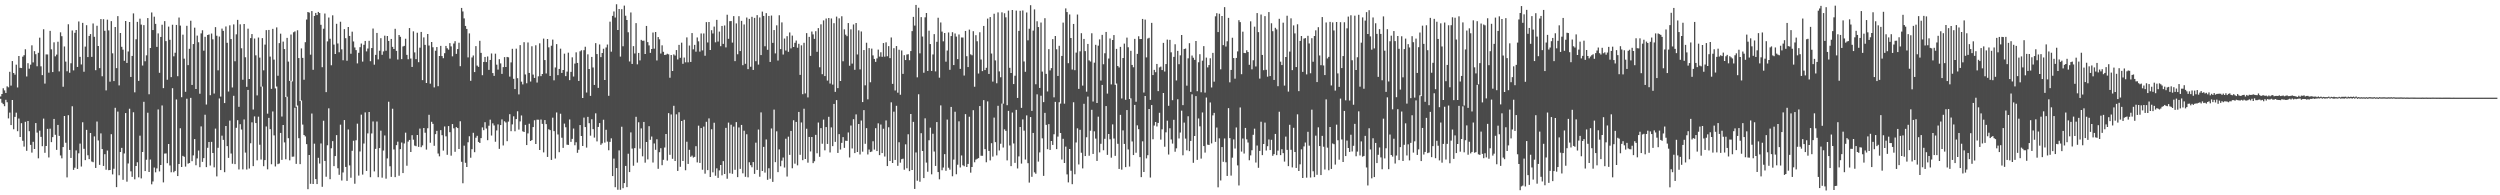 <?xml version="1.0" encoding="UTF-8"?>
<svg xmlns="http://www.w3.org/2000/svg" width="1920" height="150">
  <path d="M0 74.088h1v1.781H0zM1 72.182h1v6.730H1zM2 67.802h1v12.191H2zM3 69.415h1v12.148H3zM4 71.396h1v5.258H4zM5 66.312h1v12.239H5zM6 67.060h1v23.894H6zM7 55.136h1v31.329H7zM8 65.750h1v30.319H8zM9 46.889h1v29.907H9zM10 56.048h1v43.243H10zM11 57.339h1v32.436H11zM12 49.672h1v36.836H12zM13 67.182h1v33.576H13zM14 42.994h1v48.014H14zM15 52.090h1v53.122H15zM16 52.253h1v42.377H16zM17 43.529h1v64.594H17zM18 42.411h1v70.183H18zM19 37.828h1v55.698H19zM20 58.745h1v57.094H20zM21 48.515h1v44.417H21zM22 52.739h1v48.024H22zM23 49.644h1v61.619H23zM24 34.804h1v82.390H24zM25 47.919h1v60.989H25zM26 39.276h1v75.171H26zM27 41.618h1v52.904H27zM28 50.909h1v50.907H28zM29 40.532h1v81.064H29zM30 28.933h1v71.414H30zM31 50.961h1v54.172H31zM32 57.690h1v54.606H32zM33 22.496h1v68.570H33zM34 64.213h1v53.146H34zM35 41.754h1v70.383H35zM36 41.843h1v57.145H36zM37 55.802h1v65.142H37zM38 23.721h1v75.111H38zM39 37.908h1v71.268H39zM40 55.332h1v49.972H40zM41 32.518h1v58.846H41zM42 43.264h1v60.260H42zM43 41.927h1v73.157H43zM44 32.064h1v63.872H44zM45 54.852h1v49.477H45zM46 24.829h1v94.587H46zM47 27.807h1v93.801H47zM48 66.632h1v46.319H48zM49 35.691h1v53.392H49zM50 47.285h1v62.342H50zM51 54.740h1v81.498H51zM52 18.627h1v69.844H52zM53 55.878h1v59.278H53zM54 48.604h1v72.705H54zM55 23.376h1v58.234H55zM56 54.058h1v76.376H56zM57 25.180h1v103.622H57zM58 23.019h1v92.496H58zM59 51.401h1v78.331H59zM60 16.508h1v101.275H60zM61 43.695h1v66.581H61zM62 49.510h1v78.379H62zM63 17.557h1v76.324H63zM64 55.095h1v59.209H64zM65 35.796h1v87.194H65zM66 19.338h1v80.380H66zM67 43.804h1v75.438H67zM68 27.621h1v94.601H68zM69 26.172h1v75.979H69zM70 43.655h1v80.383H70zM71 17.996h1v106.575H71zM72 28.247h1v76.502H72zM73 53.893h1v75.076H73zM74 19.753h1v73.591H74zM75 35.311h1v72.570H75zM76 52.302h1v74.296H76zM77 14.630h1v87.831H77zM78 58.555h1v55.930H78zM79 14.756h1v112.702H79zM80 23.679h1v94.733H80zM81 69.451h1v60.921H81zM82 15.087h1v100.525H82zM83 23.342h1v107.386H83zM84 62.730h1v67.842H84zM85 16.251h1v86.839H85zM86 40.952h1v93.008H86zM87 62.237h1v67.364H87zM88 20.739h1v62.052H88zM89 52.306h1v91.427H89zM90 12.407h1v73.310H90zM91 65.570h1v69.028H91zM92 25.324h1v91.402H92zM93 35.957h1v77.621H93zM94 38.122h1v99.986H94zM95 46.710h1v71.142H95zM96 16.148h1v70.688H96zM97 48.321h1v91.189H97zM98 39.509h1v86.038H98zM99 16.906h1v66.580H99zM100 59.083h1v72.503H100zM101 42.969h1v92.862H101zM102 10.314h1v75.917H102zM103 70.932h1v66.809H103zM104 30.178h1v97.305H104zM105 16.786h1v107.812H105zM106 62.116h1v74.054H106zM107 14.327h1v89.875H107zM108 18.893h1v118.108H108zM109 50.321h1v66.395H109zM110 19.319h1v58.865H110zM111 47.041h1v84.325H111zM112 42.476h1v80.218H112zM113 13.875h1v72.688H113zM114 72.406h1v59.674H114zM115 36.848h1v85.687H115zM116 9.566h1v131.990H116zM117 23.078h1v116.296H117zM118 12.789h1v115.885H118zM119 18.325h1v114.010H119zM120 36.009h1v93.336H120zM121 25.671h1v58.412H121zM122 55.918h1v75.718H122zM123 28.353h1v98.371H123zM124 18.989h1v62.031H124zM125 67.671h1v72.428H125zM126 16.242h1v101.723H126zM127 31.580h1v86.206H127zM128 61.222h1v64.123H128zM129 20.431h1v90.175H129zM130 30.555h1v96.516H130zM131 59.235h1v73.061H131zM132 18.993h1v48.768H132zM133 43.281h1v89.024H133zM134 40.486h1v90.794H134zM135 19.160h1v57.218H135zM136 58.506h1v76.725H136zM137 13.454h1v112.474H137zM138 19.666h1v78.857H138zM139 74.630h1v53.641H139zM140 26.642h1v93.061H140zM141 45.042h1v75.395H141zM142 70.479h1v57.487H142zM143 19.792h1v56.022H143zM144 50.011h1v75.709H144zM145 37.464h1v87.697H145zM146 15.911h1v59.242H146zM147 65.251h1v58.550H147zM148 33.830h1v85.494H148zM149 21.243h1v85.549H149zM150 68.369h1v58.540H150zM151 27.327h1v94.324H151zM152 32.480h1v83.131H152zM153 71.994h1v56.398H153zM154 25.649h1v71.450H154zM155 23.236h1v101.070H155zM156 38.936h1v82.520H156zM157 28.277h1v59.837H157zM158 80.277h1v48.096H158zM159 26.894h1v86.639H159zM160 26.480h1v82.561H160zM161 73.104h1v54.030H161zM162 25.774h1v83.157H162zM163 30.195h1v87.284H163zM164 71.855h1v56.674H164zM165 20.824h1v77.941H165zM166 27.454h1v108.043H166zM167 54.029h1v59.495H167zM168 28.040h1v47.580H168zM169 74.171h1v56.428H169zM170 21.958h1v82.226H170zM171 23.705h1v83.704H171zM172 79.176h1v53.092H172zM173 20.316h1v76.428H173zM174 32.873h1v79.341H174zM175 70.324h1v50.943H175zM176 19.450h1v73.147H176zM177 29.989h1v87.919H177zM178 67.194h1v58.562H178zM179 18.723h1v54.848H179zM180 47.047h1v79.017H180zM181 26.382h1v71.794H181zM182 15.259h1v77.052H182zM183 82.007h1v48.120H183zM184 18.694h1v76.704H184zM185 37.051h1v62.423H185zM186 61.243h1v68.861H186zM187 18.422h1v73.348H187zM188 43.966h1v73.222H188zM189 66.647h1v63.552H189zM190 22.005h1v47.069H190zM191 60.675h1v68.758H191zM192 29.277h1v80.738H192zM193 26.183h1v67.760H193zM194 84.143h1v43.448H194zM195 29.567h1v59.802H195zM196 42.510h1v52.002H196zM197 73.241h1v49.892H197zM198 28.849h1v60.741H198zM199 44.236h1v66.929H199zM200 66.576h1v55.970H200zM201 29.295h1v37.167H201zM202 54.038h1v73.596H202zM203 34.270h1v88.687H203zM204 23.130h1v74.011H204zM205 87.310h1v42.741H205zM206 23.007h1v67.508H206zM207 43.466h1v55.727H207zM208 68.267h1v57.879H208zM209 22.182h1v63.404H209zM210 45.783h1v58.203H210zM211 67.867h1v59.984H211zM212 21.034h1v45.405H212zM213 58.189h1v67.870H213zM214 33.129h1v92.394H214zM215 25.833h1v76.282H215zM216 89.490h1v33.290H216zM217 31.949h1v64.036H217zM218 37.705h1v71.656H218zM219 74.552h1v47.766H219zM220 29.094h1v45.210H220zM221 47.316h1v58.818H221zM222 62.138h1v60.980H222zM223 26.522h1v35.570H223zM224 62.507h1v57.873H224zM225 24.774h1v95.488H225zM226 24.105h1v58.622H226zM227 81.953h1v43.909H227zM228 23.249h1v57.820H228zM229 44.612h1v61.520H229zM230 77.621h1v48.448H230zM231 37.145h1v40.042H231zM232 44.436h1v51.267H232zM233 61.245h1v42.411H233zM234 32.392h1v72.378H234zM235 15.003h1v95.689H235zM236 9.226h1v136.059H236zM237 9.653h1v109.396H237zM238 41.979h1v99.194H238zM239 8.502h1v78.697H239zM240 53.617h1v87.717H240zM241 12.249h1v98.107H241zM242 9.939h1v127.598H242zM243 11.550h1v129.836H243zM244 9.167h1v112.034H244zM245 10.056h1v115.552H245zM246 19.050h1v91.108H246zM247 51.611h1v91.853H247zM248 22.072h1v70.645H248zM249 10.393h1v113.228H249zM250 70.769h1v64.955H250zM251 31.786h1v79.797H251zM252 13.439h1v69.781H252zM253 29.750h1v107.885H253zM254 50.113h1v63.758H254zM255 11.791h1v96.581H255zM256 34.241h1v93.351H256zM257 41.448h1v78.419H257zM258 18.303h1v85.495H258zM259 33.401h1v95.817H259zM260 40.164h1v94.075H260zM261 16.674h1v79.061H261zM262 37.909h1v100.752H262zM263 46.300h1v86.142H263zM264 22.379h1v69.836H264zM265 29.352h1v98.869H265zM266 46.622h1v92.281H266zM267 20.718h1v78.701H267zM268 27.582h1v99.459H268zM269 41.279h1v95.202H269zM270 24.325h1v91.486H270zM271 31.841h1v76.243H271zM272 36.435h1v104.686H272zM273 38.484h1v69.262H273zM274 48.685h1v46.272H274zM275 40.543h1v94.321H275zM276 36.263h1v80.053H276zM277 33.435h1v54.644H277zM278 47.317h1v86.775H278zM279 34.399h1v75.855H279zM280 31.437h1v54.880H280zM281 39.480h1v91.794H281zM282 37.286h1v65.158H282zM283 31.314h1v54.684H283zM284 47.004h1v89.065H284zM285 36.905h1v65.581H285zM286 21.922h1v71.361H286zM287 49.668h1v81.963H287zM288 42.116h1v72.191H288zM289 25.315h1v68.049H289zM290 45.599h1v90.479H290zM291 38.974h1v74.730H291zM292 29.324h1v71.003H292zM293 42.103h1v94.357H293zM294 39.489h1v76.142H294zM295 27.374h1v76.657H295zM296 38.949h1v98.259H296zM297 27.643h1v94.029H297zM298 31.416h1v46.696H298zM299 45.004h1v82.684H299zM300 29.880h1v105.959H300zM301 36.014h1v47.470H301zM302 37.609h1v77.163H302zM303 22.129h1v113.898H303zM304 39.061h1v72.412H304zM305 45.703h1v63.092H305zM306 26.858h1v108.081H306zM307 28.266h1v86.257H307zM308 45.427h1v64.016H308zM309 35.694h1v97.232H309zM310 35.251h1v74.923H310zM311 29.761h1v72.134H311zM312 42.143h1v85.143H312zM313 45.507h1v63.221H313zM314 21.563h1v85.921H314zM315 44.975h1v71.747H315zM316 51.422h1v52.410H316zM317 24.061h1v83.227H317zM318 40.246h1v71.559H318zM319 45.414h1v66.874H319zM320 25.150h1v78.534H320zM321 47.768h1v65.041H321zM322 36.587h1v62.170H322zM323 24.534h1v88.502H323zM324 61.517h1v50.134H324zM325 28.742h1v69.572H325zM326 34.447h1v67.501H326zM327 63.747h1v51.137H327zM328 26.119h1v72.379H328zM329 34.992h1v53.175H329zM330 64.257h1v45.385H330zM331 32.250h1v61.314H331zM332 36.284h1v58.842H332zM333 67.130h1v44.852H333zM334 38.940h1v64.053H334zM335 36.157h1v64.359H335zM336 66.219h1v51.691H336zM337 42.994h1v77.058H337zM338 35.203h1v64.762H338zM339 43.048h1v60.795H339zM340 44.690h1v70.949H340zM341 40.874h1v56.266H341zM342 35.258h1v69.448H342zM343 37.087h1v81.814H343zM344 38.131h1v58.675H344zM345 33.105h1v68.449H345zM346 35.620h1v83.908H346zM347 43.256h1v52.003H347zM348 33.455h1v65.102H348zM349 31.650h1v84.928H349zM350 41.383h1v56.252H350zM351 37.677h1v60.701H351zM352 32.827h1v81.595H352zM353 50.860h1v42.254H353zM354 6.088h1v118.154H354zM355 8.786h1v131.948H355zM356 14.117h1v97.730H356zM357 19.902h1v105.118H357zM358 22.227h1v106.054H358zM359 44.064h1v65.220H359zM360 25.645h1v79.001H360zM361 62.072h1v59.087H361zM362 44.150h1v70.429H362zM363 42.621h1v59.352H363zM364 55.327h1v61.543H364zM365 35.448h1v70.321H365zM366 50.370h1v53.932H366zM367 51.352h1v57.637H367zM368 31.324h1v78.522H368zM369 40.594h1v65.496H369zM370 57.758h1v40.064H370zM371 47.572h1v52.422H371zM372 43.709h1v50.135H372zM373 47.656h1v51.044H373zM374 43.390h1v64.293H374zM375 53.680h1v42.861H375zM376 46.043h1v45.852H376zM377 41.083h1v62.988H377zM378 56.124h1v38.584H378zM379 58.283h1v38.080H379zM380 41.200h1v67.634H380zM381 49.666h1v50.523H381zM382 53.441h1v42.080H382zM383 45.480h1v68.834H383zM384 48.708h1v47.319H384zM385 56.728h1v34.951H385zM386 51.535h1v60.166H386zM387 43.880h1v49.277H387zM388 51.472h1v42.559H388zM389 43.728h1v64.697H389zM390 44.028h1v49.339H390zM391 58.853h1v28.872H391zM392 47.919h1v52.831H392zM393 37.502h1v58.026H393zM394 60.494h1v28.827H394zM395 68.395h1v32.394H395zM396 37.377h1v54.089H396zM397 60.032h1v25.402H397zM398 72.478h1v27.031H398zM399 34.687h1v58.566H399zM400 62.712h1v25.949H400zM401 64.831h1v36.052H401zM402 32.421h1v68.946H402zM403 57.209h1v38.671H403zM404 63.941h1v47.457H404zM405 32.615h1v69.835H405zM406 55.988h1v39.023H406zM407 62.614h1v45.680H407zM408 35.541h1v72.053H408zM409 57.275h1v40.296H409zM410 59.850h1v32.521H410zM411 34.768h1v75.801H411zM412 63.410h1v28.505H412zM413 58.646h1v33.285H413zM414 33.299h1v81.892H414zM415 58.454h1v33.330H415zM416 56.821h1v38.307H416zM417 29.654h1v87.380H417zM418 46.147h1v46.061H418zM419 56.432h1v38.900H419zM420 29.950h1v90.551H420zM421 36.354h1v62.923H421zM422 58.337h1v41.581H422zM423 35.133h1v87.681H423zM424 30.389h1v59.985H424zM425 61.714h1v38.986H425zM426 51.791h1v69.982H426zM427 33.892h1v52.491H427zM428 57.699h1v45.573H428zM429 52.927h1v63.953H429zM430 37.394h1v49.956H430zM431 56.020h1v49.767H431zM432 53.767h1v59.780H432zM433 41.205h1v53.711H433zM434 58.472h1v39.252H434zM435 54.984h1v56.109H435zM436 40.431h1v70.902H436zM437 61.525h1v30.237H437zM438 55.190h1v53.767H438zM439 44.024h1v62.610H439zM440 58.759h1v39.979H440zM441 48.870h1v62.706H441zM442 40.173h1v69.065H442zM443 48.328h1v69.041H443zM444 62.151h1v52.855H444zM445 39.435h1v56.606H445zM446 38.608h1v65.858H446zM447 75.242h1v36.881H447zM448 38.577h1v51.735H448zM449 35.911h1v61.681H449zM450 71.043h1v42.304H450zM451 41.741h1v48.010H451zM452 52.995h1v41.636H452zM453 73.606h1v30.593H453zM454 43.724h1v47.891H454zM455 51.793h1v47.374H455zM456 65.205h1v40.462H456zM457 33.118h1v53.910H457zM458 41.527h1v67.080H458zM459 67.489h1v29.973H459zM460 34.131h1v60.380H460zM461 43.866h1v67.365H461zM462 40.701h1v69.353H462zM463 37.435h1v54.500H463zM464 61.427h1v48.079H464zM465 36.478h1v63.184H465zM466 34.195h1v74.558H466zM467 73.583h1v41.816H467zM468 16.661h1v92.310H468zM469 39.667h1v66.569H469zM470 12.174h1v123.020H470zM471 8.804h1v112.989H471zM472 13.459h1v130.332H472zM473 3.299h1v125.771H473zM474 23.027h1v122.671H474zM475 6.908h1v108.605H475zM476 43.468h1v102.299H476zM477 7.063h1v90.294H477zM478 35.553h1v108.973H478zM479 4.304h1v136.279H479zM480 12.086h1v115.374H480zM481 15.379h1v128.357H481zM482 24.787h1v93.288H482zM483 47.185h1v84.950H483zM484 9.583h1v92.115H484zM485 49.093h1v65.014H485zM486 35.444h1v91.858H486zM487 41.039h1v72.721H487zM488 17.751h1v71.938H488zM489 49.392h1v75.477H489zM490 40.636h1v53.250H490zM491 46.374h1v67.733H491zM492 30.612h1v67.991H492zM493 31.321h1v88.735H493zM494 31.222h1v62.421H494zM495 41.458h1v83.460H495zM496 19.902h1v89.171H496zM497 32.364h1v90.053H497zM498 34.854h1v62.044H498zM499 40.595h1v66.757H499zM500 37.635h1v67.202H500zM501 24.992h1v99.857H501zM502 37.401h1v72.793H502zM503 24.585h1v90.485H503zM504 46.454h1v60.488H504zM505 28.462h1v101.197H505zM506 30.221h1v86.657H506zM507 41.138h1v72.698H507zM508 34.822h1v92.044H508zM509 39.776h1v82.942H509zM510 42.224h1v71.084H510zM511 42.000h1v60.901H511zM512 41.260h1v82.084H512zM513 41.706h1v45.200H513zM514 59.714h1v59.175H514zM515 42.226h1v45.660H515zM516 54.546h1v67.389H516zM517 41.786h1v39.469H517zM518 42.637h1v80.992H518zM519 38.451h1v49.362H519zM520 45.669h1v85.601H520zM521 34.473h1v51.750H521zM522 44.396h1v83.707H522zM523 32.789h1v60.119H523zM524 49.011h1v74.628H524zM525 44.210h1v47.801H525zM526 47.871h1v82.901H526zM527 28.731h1v80.122H527zM528 47.847h1v78.054H528zM529 34.955h1v80.111H529zM530 47.584h1v72.816H530zM531 25.394h1v94.126H531zM532 37.878h1v83.116H532zM533 34.451h1v86.036H533zM534 39.704h1v72.591H534zM535 28.790h1v95.924H535zM536 31.747h1v64.761H536zM537 39.620h1v85.535H537zM538 25.685h1v72.681H538zM539 38.684h1v91.649H539zM540 25.719h1v71.504H540zM541 42.815h1v90.560H541zM542 16.981h1v76.574H542zM543 32.615h1v98.031H543zM544 16.899h1v74.029H544zM545 38.409h1v97.529H545zM546 23.200h1v76.070H546zM547 25.725h1v106.622H547zM548 20.445h1v73.796H548zM549 32.506h1v102.463H549zM550 15.275h1v114.022H550zM551 31.874h1v104.732H551zM552 24.275h1v106.575H552zM553 35.491h1v91.242H553zM554 19.894h1v114.746H554zM555 33.703h1v90.048H555zM556 19.576h1v114.067H556zM557 36.381h1v61.809H557zM558 11.322h1v125.922H558zM559 29.790h1v64.376H559zM560 16.290h1v116.791H560zM561 16.182h1v79.597H561zM562 32.716h1v100.761H562zM563 12.408h1v84.826H563zM564 46.961h1v83.433H564zM565 17.956h1v75.824H565zM566 41.682h1v94.363H566zM567 12.456h1v85.415H567zM568 39.227h1v90.440H568zM569 16.050h1v79.903H569zM570 50.064h1v83.036H570zM571 18.771h1v81.634H571zM572 48.981h1v86.785H572zM573 13.449h1v89.689H573zM574 53.087h1v83.099H574zM575 14.481h1v110.160H575zM576 51.237h1v75.618H576zM577 12.915h1v115.570H577zM578 53.688h1v70.786H578zM579 13.701h1v119.854H579zM580 47.016h1v62.551H580zM581 11.627h1v118.901H581zM582 49.609h1v49.853H582zM583 13.427h1v122.280H583zM584 42.280h1v44.041H584zM585 8.929h1v122.425H585zM586 12.249h1v100.520H586zM587 35.547h1v97.027H587zM588 10.087h1v96.998H588zM589 38.261h1v99.835H589zM590 12.222h1v117.027H590zM591 47.569h1v89.710H591zM592 11.940h1v86.728H592zM593 32.940h1v106.740H593zM594 23.115h1v61.076H594zM595 41.000h1v83.543H595zM596 19.447h1v81.398H596zM597 46.492h1v85.713H597zM598 11.709h1v103.018H598zM599 37.722h1v89.954H599zM600 17.221h1v106.183H600zM601 41.898h1v79.077H601zM602 29.587h1v99.072H602zM603 38.804h1v67.740H603zM604 27.794h1v107.808H604zM605 39.808h1v65.140H605zM606 24.948h1v93.965H606zM607 37.147h1v63.409H607zM608 27.347h1v101.893H608zM609 36.091h1v56.268H609zM610 32.869h1v92.818H610zM611 31.150h1v62.494H611zM612 36.640h1v90.318H612zM613 33.629h1v52.349H613zM614 57.513h1v61.353H614zM615 34.811h1v59.229H615zM616 72.370h1v50.678H616zM617 32.857h1v50.643H617zM618 71.705h1v50.429H618zM619 25.421h1v73.433H619zM620 74.816h1v50.118H620zM621 28.290h1v76.853H621zM622 42.892h1v73.431H622zM623 24.237h1v80.965H623zM624 26.433h1v98.852H624zM625 29.842h1v94.023H625zM626 23.960h1v79.595H626zM627 39.807h1v77.906H627zM628 21.602h1v72.521H628zM629 51.676h1v68.734H629zM630 18.691h1v79.713H630zM631 56.999h1v53.403H631zM632 15.660h1v76.179H632zM633 58.421h1v57.038H633zM634 14.248h1v83.352H634zM635 61.914h1v48.623H635zM636 13.817h1v75.875H636zM637 64.136h1v52.973H637zM638 14.197h1v83.653H638zM639 64.953h1v47.289H639zM640 17.823h1v61.979H640zM641 70.562h1v38.392H641zM642 12.746h1v64.176H642zM643 67.708h1v49.758H643zM644 14.066h1v88.959H644zM645 62.220h1v52.612H645zM646 12.486h1v97.219H646zM647 47.072h1v58.258H647zM648 22.530h1v91.024H648zM649 26.633h1v81.456H649zM650 27.803h1v80.446H650zM651 17.730h1v84.016H651zM652 50.499h1v70.451H652zM653 22.529h1v73.855H653zM654 48.840h1v65.160H654zM655 18.800h1v72.743H655zM656 53.587h1v63.994H656zM657 17.673h1v70.168H657zM658 41.837h1v74.913H658zM659 23.316h1v71.933H659zM660 53.274h1v65.336H660zM661 24.148h1v68.434H661zM662 78.387h1v38.118H662zM663 38.469h1v46.115H663zM664 65.532h1v44.893H664zM665 32.797h1v65.632H665zM666 76.281h1v42.339H666zM667 36.944h1v77.906H667zM668 63.182h1v53.604H668zM669 37.307h1v79.091H669zM670 42.525h1v65.958H670zM671 45.273h1v69.598H671zM672 47.505h1v50.977H672zM673 44.850h1v71.190H673zM674 38.086h1v56.614H674zM675 43.471h1v75.657H675zM676 40.126h1v55.534H676zM677 43.618h1v73.936H677zM678 33.095h1v65.772H678zM679 43.529h1v76.705H679zM680 32.528h1v59.988H680zM681 43.204h1v84.317H681zM682 35.446h1v62.278H682zM683 44.628h1v79.024H683zM684 28.778h1v49.790H684zM685 64.432h1v60.764H685zM686 37.017h1v48.739H686zM687 69.465h1v53.372H687zM688 35.387h1v45.886H688zM689 71.177h1v56.145H689zM690 38.195h1v71.044H690zM691 72.778h1v52.167H691zM692 38.763h1v83.490H692zM693 56.747h1v65.095H693zM694 42.403h1v87.952H694zM695 46.118h1v64.726H695zM696 41.889h1v87.340H696zM697 41.642h1v61.455H697zM698 46.257h1v85.188H698zM699 39.243h1v48.328H699zM700 23.887h1v106.666H700zM701 12.944h1v80.628H701zM702 19.669h1v125.441H702zM703 3.803h1v113.279H703zM704 59.377h1v79.432H704zM705 5.947h1v66.472H705zM706 40.960h1v98.610H706zM707 13.171h1v89.110H707zM708 28.070h1v87.887H708zM709 55.841h1v80.939H709zM710 13.295h1v77.578H710zM711 10.009h1v114.873H711zM712 54.492h1v77.375H712zM713 23.542h1v84.166H713zM714 33.863h1v64.175H714zM715 54.462h1v79.425H715zM716 41.846h1v60.878H716zM717 26.219h1v90.157H717zM718 54.826h1v72.588H718zM719 32.105h1v61.664H719zM720 13.599h1v118.557H720zM721 59.674h1v78.062H721zM722 17.244h1v63.679H722zM723 24.273h1v106.508H723zM724 31.732h1v96.960H724zM725 25.339h1v93.014H725zM726 47.347h1v83.827H726zM727 38.804h1v53.068H727zM728 24.945h1v103.877H728zM729 53.628h1v76.694H729zM730 27.720h1v54.415H730zM731 24.747h1v110.607H731zM732 49.971h1v72.586H732zM733 25.685h1v60.116H733zM734 28.101h1v105.728H734zM735 45.425h1v81.087H735zM736 26.469h1v66.722H736zM737 52.910h1v75.706H737zM738 28.793h1v90.595H738zM739 28.835h1v98.083H739zM740 58.011h1v69.695H740zM741 23.761h1v63.869H741zM742 43.138h1v85.104H742zM743 51.507h1v74.392H743zM744 22.717h1v66.959H744zM745 41.748h1v90.872H745zM746 42.420h1v85.855H746zM747 23.972h1v60.640H747zM748 66.632h1v57.966H748zM749 27.028h1v95.539H749zM750 31.714h1v90.253H750zM751 56.469h1v64.966H751zM752 24.777h1v56.685H752zM753 45.722h1v73.901H753zM754 54.639h1v65.023H754zM755 19.936h1v56.982H755zM756 53.817h1v60.722H756zM757 52.050h1v72.573H757zM758 14.267h1v63.606H758zM759 56.759h1v59.180H759zM760 13.094h1v110.097H760zM761 41.117h1v68.837H761zM762 62.693h1v57.556H762zM763 10.554h1v79.749H763zM764 46.385h1v62.761H764zM765 63.932h1v55.401H765zM766 9.513h1v71.755H766zM767 54.850h1v60.683H767zM768 59.329h1v51.059H768zM769 9.455h1v70.135H769zM770 79.607h1v33.672H770zM771 10.209h1v89.123H771zM772 13.287h1v87.244H772zM773 80.810h1v42.372H773zM774 8.125h1v77.012H774zM775 52.047h1v59.654H775zM776 56.082h1v71.523H776zM777 7.666h1v78.746H777zM778 64.582h1v45.617H778zM779 58.160h1v66.899H779zM780 8.151h1v76.242H780zM781 75.226h1v54.158H781zM782 23.727h1v96.371H782zM783 8.288h1v89.260H783zM784 82.854h1v42.816H784zM785 8.048h1v83.642H785zM786 47.204h1v53.161H786zM787 55.156h1v67.385H787zM788 9.590h1v79.050H788zM789 30.967h1v94.385H789zM790 22.086h1v118.173H790zM791 4.014h1v85.871H791zM792 85.169h1v50.611H792zM793 23.494h1v78.595H793zM794 7.219h1v125.148H794zM795 64.725h1v68.688H795zM796 16.334h1v56.120H796zM797 20.762h1v103.326H797zM798 67.531h1v49.507H798zM799 17.322h1v56.188H799zM800 55.003h1v51.212H800zM801 78.444h1v56.621H801zM802 13.971h1v72.716H802zM803 56.745h1v39.155H803zM804 70.253h1v44.348H804zM805 37.723h1v57.623H805zM806 54.053h1v61.114H806zM807 52.329h1v55.974H807zM808 30.036h1v81.297H808zM809 74.759h1v28.336H809zM810 27.658h1v50.566H810zM811 37.814h1v76.743H811zM812 58.303h1v46.597H812zM813 35.178h1v43.377H813zM814 79.551h1v22.568H814zM815 42.966h1v79.535H815zM816 17.355h1v89.239H816zM817 79.624h1v45.545H817zM818 6.436h1v106.170H818zM819 9.247h1v124.714H819zM820 48.551h1v91.525H820zM821 11.125h1v103.317H821zM822 29.200h1v101.911H822zM823 53.389h1v88.101H823zM824 18.364h1v60.193H824zM825 53.888h1v79.948H825zM826 40.379h1v69.011H826zM827 11.140h1v87.401H827zM828 68.269h1v58.066H828zM829 39.400h1v60.290H829zM830 25.511h1v91.789H830zM831 65.755h1v63.583H831zM832 29.903h1v49.827H832zM833 39.259h1v80.594H833zM834 70.389h1v35.043H834zM835 33.716h1v40.470H835zM836 46.372h1v73.233H836zM837 47.282h1v53.144H837zM838 25.538h1v58.783H838zM839 78.000h1v40.246H839zM840 48.148h1v52.714H840zM841 34.409h1v72.027H841zM842 79.105h1v44.515H842zM843 35.089h1v54.500H843zM844 30.256h1v86.810H844zM845 61.843h1v48.585H845zM846 26.755h1v38.458H846zM847 49.363h1v66.020H847zM848 40.907h1v65.704H848zM849 24.532h1v56.921H849zM850 71.900h1v47.030H850zM851 44.947h1v57.941H851zM852 29.543h1v77.421H852zM853 64.820h1v56.293H853zM854 30.728h1v64.797H854zM855 26.948h1v79.469H855zM856 65.108h1v54.596H856zM857 37.508h1v26.643H857zM858 50.684h1v59.745H858zM859 51.821h1v77.932H859zM860 36.010h1v52.189H860zM861 75.631h1v54.663H861zM862 44.563h1v55.567H862zM863 33.468h1v77.056H863zM864 76.627h1v51.718H864zM865 28.877h1v55.659H865zM866 36.276h1v78.533H866zM867 76.090h1v51.808H867zM868 39.026h1v36.551H868zM869 49.852h1v58.782H869zM870 51.660h1v67.454H870zM871 29.847h1v50.756H871zM872 78.147h1v39.166H872zM873 41.390h1v54.842H873zM874 27.865h1v71.380H874zM875 30.001h1v90.660H875zM876 29.928h1v106.108H876zM877 14.529h1v94.020H877zM878 71.069h1v61.012H878zM879 15.068h1v58.654H879zM880 44.062h1v77.566H880zM881 29.580h1v89.636H881zM882 29.016h1v54.707H882zM883 76.682h1v59.661H883zM884 17.553h1v63.155H884zM885 57.650h1v49.328H885zM886 53.657h1v42.742H886zM887 55.463h1v38.221H887zM888 49.083h1v48.064H888zM889 70.013h1v24.379H889zM890 51.769h1v34.869H890zM891 51.158h1v56.055H891zM892 53.786h1v45.519H892zM893 32.898h1v38.520H893zM894 54.951h1v57.744H894zM895 49.178h1v52.457H895zM896 30.430h1v62.266H896zM897 81.239h1v37.453H897zM898 30.611h1v67.894H898zM899 40.193h1v66.926H899zM900 76.944h1v33.336H900zM901 43.671h1v48.348H901zM902 33.983h1v82.535H902zM903 61.803h1v52.134H903zM904 39.054h1v37.164H904zM905 49.286h1v57.049H905zM906 42.472h1v59.298H906zM907 26.874h1v58.121H907zM908 80.731h1v38.539H908zM909 37.640h1v56.512H909zM910 37.291h1v69.165H910zM911 65.808h1v49.653H911zM912 44.809h1v44.507H912zM913 33.165h1v82.922H913zM914 70.545h1v37.703H914zM915 42.667h1v29.774H915zM916 44.335h1v80.721H916zM917 45.996h1v58.430H917zM918 31.498h1v42.311H918zM919 70.030h1v52.734H919zM920 47.812h1v43.177H920zM921 41.624h1v55.418H921zM922 70.875h1v50.914H922zM923 46.572h1v39.811H923zM924 35.447h1v76.726H924zM925 71.094h1v46.084H925zM926 44.226h1v30.667H926zM927 51.755h1v59.352H927zM928 49.954h1v61.408H928zM929 44.766h1v33.912H929zM930 67.171h1v42.962H930zM931 40.599h1v48.029H931zM932 62.723h1v23.962H932zM933 12.528h1v96.420H933zM934 10.112h1v87.834H934zM935 24.649h1v119.220H935zM936 10.536h1v95.687H936zM937 53.252h1v85.321H937zM938 12.302h1v100.657H938zM939 34.662h1v89.578H939zM940 5.455h1v100.910H940zM941 35.728h1v88.918H941zM942 31.674h1v103.462H942zM943 13.698h1v69.351H943zM944 63.255h1v42.845H944zM945 53.709h1v81.146H945zM946 28.955h1v92.117H946zM947 44.610h1v62.465H947zM948 60.433h1v53.626H948zM949 44.481h1v53.424H949zM950 39.450h1v87.571H950zM951 15.515h1v126.908H951zM952 17.000h1v65.553H952zM953 56.992h1v59.420H953zM954 24.335h1v82.077H954zM955 40.675h1v77.236H955zM956 40.802h1v57.461H956zM957 38.612h1v68.389H957zM958 39.956h1v69.521H958zM959 49.790h1v73.297H959zM960 16.364h1v102.964H960zM961 53.251h1v62.168H961zM962 46.269h1v57.272H962zM963 20.488h1v78.343H963zM964 51.063h1v73.741H964zM965 10.037h1v101.756H965zM966 24.685h1v104.187H966zM967 60.358h1v55.579H967zM968 11.184h1v82.307H968zM969 42.182h1v76.960H969zM970 53.894h1v56.703H970zM971 12.394h1v81.775H971zM972 53.586h1v62.028H972zM973 58.882h1v53.416H973zM974 9.250h1v97.842H974zM975 58.438h1v56.838H975zM976 17.867h1v89.516H976zM977 23.948h1v95.692H977zM978 61.404h1v56.978H978zM979 21.338h1v81.499H979zM980 22.589h1v96.562H980zM981 66.215h1v49.427H981zM982 14.459h1v71.354H982zM983 47.385h1v71.753H983zM984 49.958h1v64.646H984zM985 17.405h1v100.199H985zM986 65.724h1v58.374H986zM987 43.764h1v61.131H987zM988 12.089h1v102.988H988zM989 70.325h1v57.279H989zM990 39.606h1v56.232H990zM991 14.060h1v101.008H991zM992 53.874h1v74.706H992zM993 19.512h1v78.657H993zM994 25.659h1v91.076H994zM995 51.495h1v77.484H995zM996 18.653h1v69.157H996zM997 69.995h1v61.355H997zM998 31.428h1v94.787H998zM999 27.658h1v87.011H999zM1000 55.197h1v81.499H1000zM1001 29.658h1v82.794H1001zM1002 29.259h1v80.226H1002zM1003 57.152h1v79.287H1003zM1004 27.507h1v73.718H1004zM1005 33.397h1v78.487H1005zM1006 56.275h1v80.095H1006zM1007 29.344h1v54.874H1007zM1008 47.432h1v84.093H1008zM1009 27.658h1v108.400H1009zM1010 23.298h1v80.881H1010zM1011 63.017h1v71.245H1011zM1012 20.894h1v76.897H1012zM1013 42.585h1v69.616H1013zM1014 50.090h1v84.358H1014zM1015 13.082h1v91.261H1015zM1016 50.280h1v62.403H1016zM1017 57.665h1v72.537H1017zM1018 17.256h1v59.082H1018zM1019 44.923h1v68.509H1019zM1020 43.683h1v87.070H1020zM1021 16.779h1v80.746H1021zM1022 65.623h1v64.097H1022zM1023 17.227h1v92.932H1023zM1024 23.399h1v87.334H1024zM1025 69.571h1v56.840H1025zM1026 16.919h1v78.800H1026zM1027 56.394h1v51.343H1027zM1028 66.733h1v55.912H1028zM1029 17.051h1v58.679H1029zM1030 52.296h1v54.802H1030zM1031 43.059h1v81.352H1031zM1032 17.101h1v68.099H1032zM1033 77.045h1v42.824H1033zM1034 21.779h1v86.209H1034zM1035 12.734h1v100.942H1035zM1036 77.196h1v39.480H1036zM1037 11.739h1v91.756H1037zM1038 46.270h1v70.042H1038zM1039 80.428h1v31.569H1039zM1040 12.012h1v83.134H1040zM1041 53.775h1v66.259H1041zM1042 44.000h1v72.443H1042zM1043 11.370h1v74.115H1043zM1044 66.572h1v52.805H1044zM1045 32.792h1v75.810H1045zM1046 13.349h1v106.985H1046zM1047 68.160h1v51.617H1047zM1048 15.835h1v88.535H1048zM1049 9.296h1v119.307H1049zM1050 26.087h1v116.331H1050zM1051 7.854h1v90.653H1051zM1052 27.933h1v86.831H1052zM1053 38.152h1v98.803H1053zM1054 13.408h1v92.790H1054zM1055 37.164h1v98.810H1055zM1056 17.875h1v91.896H1056zM1057 25.987h1v99.242H1057zM1058 59.037h1v59.843H1058zM1059 22.385h1v90.880H1059zM1060 26.043h1v94.835H1060zM1061 61.628h1v68.352H1061zM1062 12.603h1v78.527H1062zM1063 38.918h1v82.715H1063zM1064 70.543h1v43.342H1064zM1065 22.447h1v52.293H1065zM1066 62.567h1v67.396H1066zM1067 31.715h1v71.604H1067zM1068 27.399h1v91.636H1068zM1069 83.948h1v36.326H1069zM1070 23.875h1v82.672H1070zM1071 31.600h1v94.013H1071zM1072 74.664h1v44.811H1072zM1073 27.654h1v56.226H1073zM1074 37.493h1v85.498H1074zM1075 68.838h1v44.137H1075zM1076 27.837h1v57.826H1076zM1077 59.377h1v64.282H1077zM1078 37.667h1v73.527H1078zM1079 29.628h1v65.085H1079zM1080 79.558h1v39.818H1080zM1081 33.890h1v76.934H1081zM1082 36.470h1v86.706H1082zM1083 75.347h1v34.356H1083zM1084 27.814h1v60.725H1084zM1085 32.432h1v84.754H1085zM1086 74.944h1v33.577H1086zM1087 29.640h1v47.473H1087zM1088 56.028h1v62.986H1088zM1089 36.270h1v78.460H1089zM1090 24.960h1v48.246H1090zM1091 73.843h1v49.867H1091zM1092 19.706h1v78.524H1092zM1093 33.682h1v84.975H1093zM1094 78.158h1v38.538H1094zM1095 19.400h1v71.101H1095zM1096 38.557h1v79.027H1096zM1097 80.802h1v36.366H1097zM1098 13.745h1v72.145H1098zM1099 55.869h1v64.801H1099zM1100 48.231h1v64.020H1100zM1101 14.498h1v57.148H1101zM1102 68.481h1v53.033H1102zM1103 16.716h1v91.430H1103zM1104 29.890h1v82.043H1104zM1105 82.341h1v40.869H1105zM1106 17.907h1v76.224H1106zM1107 35.694h1v89.214H1107zM1108 76.778h1v33.737H1108zM1109 17.317h1v64.670H1109zM1110 62.360h1v60.156H1110zM1111 49.868h1v60.600H1111zM1112 19.396h1v61.658H1112zM1113 67.021h1v58.372H1113zM1114 19.362h1v88.605H1114zM1115 13.261h1v86.209H1115zM1116 76.877h1v45.150H1116zM1117 13.638h1v90.350H1117zM1118 30.381h1v87.180H1118zM1119 76.817h1v33.764H1119zM1120 12.553h1v68.762H1120zM1121 62.605h1v53.878H1121zM1122 58.319h1v48.416H1122zM1123 17.193h1v64.473H1123zM1124 81.043h1v35.926H1124zM1125 38.012h1v69.643H1125zM1126 23.429h1v72.855H1126zM1127 82.826h1v36.003H1127zM1128 21.738h1v87.110H1128zM1129 25.542h1v92.264H1129zM1130 85.603h1v31.085H1130zM1131 15.628h1v78.452H1131zM1132 51.715h1v65.564H1132zM1133 56.373h1v60.482H1133zM1134 16.297h1v48.892H1134zM1135 64.753h1v53.768H1135zM1136 48.499h1v70.448H1136zM1137 18.088h1v82.994H1137zM1138 78.667h1v39.519H1138zM1139 18.846h1v102.636H1139zM1140 19.432h1v98.264H1140zM1141 75.546h1v45.329H1141zM1142 14.013h1v81.119H1142zM1143 50.095h1v71.826H1143zM1144 39.340h1v74.509H1144zM1145 18.275h1v58.242H1145zM1146 68.081h1v51.417H1146zM1147 33.672h1v84.336H1147zM1148 13.500h1v90.815H1148zM1149 69.286h1v56.873H1149zM1150 23.742h1v72.760H1150zM1151 12.544h1v90.569H1151zM1152 80.164h1v47.226H1152zM1153 14.608h1v72.422H1153zM1154 42.671h1v78.363H1154zM1155 70.659h1v51.599H1155zM1156 13.934h1v83.790H1156zM1157 44.633h1v71.345H1157zM1158 69.268h1v42.394H1158zM1159 33.263h1v50.921H1159zM1160 63.131h1v43.170H1160zM1161 59.256h1v40.182H1161zM1162 50.943h1v25.653H1162zM1163 65.423h1v35.153H1163zM1164 49.820h1v38.528H1164zM1165 32.728h1v85.757H1165zM1166 14.937h1v111.008H1166zM1167 9.996h1v136.069H1167zM1168 4.643h1v138.486H1168zM1169 17.531h1v125.001H1169zM1170 10.988h1v110.798H1170zM1171 62.836h1v80.367H1171zM1172 7.579h1v100.781H1172zM1173 25.970h1v108.542H1173zM1174 21.474h1v120.485H1174zM1175 33.616h1v85.200H1175zM1176 12.375h1v116.252H1176zM1177 22.712h1v115.220H1177zM1178 46.883h1v75.744H1178zM1179 10.116h1v78.367H1179zM1180 28.120h1v112.952H1180zM1181 43.179h1v82.698H1181zM1182 14.246h1v86.846H1182zM1183 12.213h1v123.547H1183zM1184 38.524h1v100.817H1184zM1185 7.637h1v102.802H1185zM1186 54.588h1v87.696H1186zM1187 32.681h1v88.241H1187zM1188 26.767h1v59.645H1188zM1189 38.054h1v102.406H1189zM1190 36.511h1v94.739H1190zM1191 31.631h1v58.264H1191zM1192 29.145h1v109.943H1192zM1193 46.934h1v84.423H1193zM1194 25.573h1v65.050H1194zM1195 37.140h1v94.723H1195zM1196 31.342h1v96.940H1196zM1197 19.440h1v86.102H1197zM1198 39.881h1v77.348H1198zM1199 28.183h1v105.018H1199zM1200 13.768h1v103.789H1200zM1201 39.014h1v61.173H1201zM1202 30.503h1v96.757H1202zM1203 25.117h1v88.705H1203zM1204 25.398h1v65.900H1204zM1205 40.101h1v69.408H1205zM1206 47.786h1v65.464H1206zM1207 30.339h1v53.966H1207zM1208 35.519h1v76.576H1208zM1209 36.491h1v76.189H1209zM1210 26.414h1v65.263H1210zM1211 42.217h1v73.400H1211zM1212 38.083h1v69.890H1212zM1213 32.014h1v72.343H1213zM1214 44.869h1v75.120H1214zM1215 42.929h1v65.367H1215zM1216 31.252h1v75.599H1216zM1217 45.962h1v83.484H1217zM1218 38.415h1v61.011H1218zM1219 43.013h1v67.420H1219zM1220 44.823h1v80.348H1220zM1221 43.424h1v55.014H1221zM1222 42.383h1v71.423H1222zM1223 41.674h1v87.873H1223zM1224 45.154h1v47.489H1224zM1225 40.802h1v76.761H1225zM1226 38.812h1v88.156H1226zM1227 36.524h1v63.532H1227zM1228 40.849h1v66.416H1228zM1229 41.897h1v80.293H1229zM1230 36.710h1v66.975H1230zM1231 40.889h1v49.105H1231zM1232 40.206h1v87.452H1232zM1233 42.002h1v67.294H1233zM1234 40.334h1v56.046H1234zM1235 35.974h1v92.173H1235zM1236 45.819h1v66.072H1236zM1237 39.114h1v48.699H1237zM1238 35.836h1v100.380H1238zM1239 46.118h1v64.602H1239zM1240 48.736h1v51.785H1240zM1241 38.494h1v88.229H1241zM1242 42.334h1v63.484H1242zM1243 56.967h1v49.507H1243zM1244 35.481h1v82.210H1244zM1245 37.987h1v72.523H1245zM1246 57.155h1v51.285H1246zM1247 38.595h1v73.026H1247zM1248 45.811h1v69.108H1248zM1249 52.943h1v56.758H1249zM1250 39.018h1v75.028H1250zM1251 38.174h1v76.406H1251zM1252 46.405h1v68.291H1252zM1253 36.707h1v75.232H1253zM1254 39.152h1v79.991H1254zM1255 50.081h1v58.340H1255zM1256 29.370h1v80.342H1256zM1257 37.042h1v83.809H1257zM1258 37.153h1v66.554H1258zM1259 29.423h1v71.724H1259zM1260 56.215h1v61.352H1260zM1261 33.552h1v69.718H1261zM1262 30.508h1v72.252H1262zM1263 65.242h1v53.289H1263zM1264 31.957h1v70.941H1264zM1265 33.016h1v67.336H1265zM1266 66.980h1v50.389H1266zM1267 32.121h1v68.798H1267zM1268 28.812h1v74.169H1268zM1269 69.732h1v43.845H1269zM1270 32.620h1v67.507H1270zM1271 25.675h1v76.080H1271zM1272 59.930h1v45.804H1272zM1273 25.702h1v87.329H1273zM1274 26.235h1v74.061H1274zM1275 26.795h1v80.697H1275zM1276 28.300h1v79.826H1276zM1277 52.441h1v50.066H1277zM1278 37.972h1v59.182H1278zM1279 22.643h1v83.148H1279zM1280 56.112h1v54.175H1280zM1281 38.078h1v76.092H1281zM1282 19.316h1v124.565H1282zM1283 9.818h1v120.178H1283zM1284 35.691h1v96.554H1284zM1285 6.086h1v112.743H1285zM1286 37.553h1v101.397H1286zM1287 40.798h1v66.545H1287zM1288 15.696h1v103.640H1288zM1289 24.640h1v105.718H1289zM1290 45.913h1v74.568H1290zM1291 27.630h1v98.951H1291zM1292 17.462h1v93.858H1292zM1293 46.720h1v60.633H1293zM1294 34.459h1v90.334H1294zM1295 40.267h1v63.642H1295zM1296 50.374h1v50.395H1296zM1297 48.421h1v73.898H1297zM1298 32.634h1v58.632H1298zM1299 58.979h1v48.154H1299zM1300 52.911h1v53.152H1300zM1301 16.821h1v89.752H1301zM1302 48.334h1v55.402H1302zM1303 51.552h1v64.880H1303zM1304 33.541h1v67.625H1304zM1305 50.371h1v46.874H1305zM1306 50.959h1v68.572H1306zM1307 34.564h1v62.224H1307zM1308 55.071h1v51.264H1308zM1309 49.563h1v65.566H1309zM1310 33.065h1v72.703H1310zM1311 50.663h1v52.499H1311zM1312 41.616h1v73.963H1312zM1313 32.279h1v69.298H1313zM1314 58.882h1v46.329H1314zM1315 41.287h1v75.923H1315zM1316 37.848h1v58.614H1316zM1317 55.732h1v45.516H1317zM1318 43.679h1v73.344H1318zM1319 37.368h1v57.149H1319zM1320 43.392h1v59.485H1320zM1321 42.452h1v74.959H1321zM1322 43.057h1v57.323H1322zM1323 40.387h1v64.618H1323zM1324 46.836h1v70.298H1324zM1325 43.233h1v61.803H1325zM1326 42.152h1v71.443H1326zM1327 48.660h1v71.484H1327zM1328 43.142h1v63.994H1328zM1329 44.022h1v63.168H1329zM1330 44.926h1v73.535H1330zM1331 48.734h1v52.036H1331zM1332 42.432h1v56.169H1332zM1333 40.980h1v74.318H1333zM1334 57.755h1v46.647H1334zM1335 38.183h1v60.189H1335zM1336 43.775h1v64.322H1336zM1337 61.774h1v56.318H1337zM1338 39.557h1v55.008H1338zM1339 41.241h1v64.027H1339zM1340 45.936h1v74.834H1340zM1341 26.561h1v74.327H1341zM1342 32.010h1v88.950H1342zM1343 44.179h1v76.912H1343zM1344 29.421h1v63.085H1344zM1345 35.586h1v75.551H1345zM1346 42.864h1v78.694H1346zM1347 31.102h1v62.792H1347zM1348 43.717h1v76.082H1348zM1349 38.677h1v93.394H1349zM1350 25.451h1v83.137H1350zM1351 48.714h1v69.867H1351zM1352 44.056h1v91.430H1352zM1353 24.926h1v84.711H1353zM1354 54.252h1v72.242H1354zM1355 45.081h1v85.843H1355zM1356 31.649h1v72.118H1356zM1357 48.792h1v68.137H1357zM1358 46.093h1v81.244H1358zM1359 36.407h1v62.381H1359zM1360 35.630h1v82.727H1360zM1361 42.543h1v86.249H1361zM1362 43.146h1v54.130H1362zM1363 36.441h1v82.297H1363zM1364 41.182h1v85.809H1364zM1365 42.006h1v53.236H1365zM1366 42.455h1v70.554H1366zM1367 35.139h1v91.991H1367zM1368 38.688h1v62.757H1368zM1369 33.487h1v52.853H1369zM1370 30.872h1v103.463H1370zM1371 37.496h1v96.156H1371zM1372 17.604h1v65.182H1372zM1373 35.409h1v95.670H1373zM1374 35.712h1v83.246H1374zM1375 23.151h1v63.945H1375zM1376 37.416h1v98.447H1376zM1377 49.597h1v78.908H1377zM1378 32.615h1v53.463H1378zM1379 28.885h1v101.239H1379zM1380 42.512h1v70.254H1380zM1381 36.986h1v47.108H1381zM1382 41.606h1v71.064H1382zM1383 58.307h1v55.857H1383zM1384 14.239h1v92.596H1384zM1385 54.232h1v56.392H1385zM1386 57.907h1v58.896H1386zM1387 30.177h1v77.541H1387zM1388 29.810h1v89.734H1388zM1389 61.015h1v50.322H1389zM1390 20.613h1v77.724H1390zM1391 38.206h1v80.224H1391zM1392 49.259h1v58.379H1392zM1393 45.229h1v41.826H1393zM1394 56.417h1v42.157H1394zM1395 47.546h1v58.308H1395zM1396 8.211h1v127.651H1396zM1397 6.526h1v137.918H1397zM1398 4.483h1v108.128H1398zM1399 96.601h1v46.118H1399zM1400 10.043h1v105.360H1400zM1401 31.395h1v111.739H1401zM1402 5.508h1v140.763H1402zM1403 39.873h1v69.160H1403zM1404 45.746h1v74.093H1404zM1405 35.116h1v93.936H1405zM1406 30.541h1v72.773H1406zM1407 23.896h1v88.222H1407zM1408 13.324h1v132.607H1408zM1409 4.353h1v138.477H1409zM1410 42.561h1v100.155H1410zM1411 26.324h1v67.508H1411zM1412 61.992h1v66.575H1412zM1413 26.841h1v96.187H1413zM1414 36.815h1v81.549H1414zM1415 15.663h1v85.447H1415zM1416 29.545h1v102.724H1416zM1417 32.778h1v77.636H1417zM1418 31.917h1v74.161H1418zM1419 31.515h1v75.597H1419zM1420 14.849h1v113.821H1420zM1421 18.847h1v95.424H1421zM1422 34.413h1v79.912H1422zM1423 39.204h1v67.562H1423zM1424 28.682h1v100.919H1424zM1425 23.649h1v88.510H1425zM1426 26.816h1v89.918H1426zM1427 36.728h1v80.614H1427zM1428 29.142h1v83.963H1428zM1429 8.502h1v104.781H1429zM1430 40.590h1v77.899H1430zM1431 25.874h1v98.980H1431zM1432 33.590h1v81.942H1432zM1433 15.414h1v101.752H1433zM1434 24.835h1v79.926H1434zM1435 30.646h1v85.315H1435zM1436 28.607h1v74.175H1436zM1437 25.331h1v102.996H1437zM1438 9.435h1v99.521H1438zM1439 59.177h1v55.385H1439zM1440 16.340h1v87.387H1440zM1441 62.248h1v49.963H1441zM1442 19.471h1v91.721H1442zM1443 61.344h1v58.232H1443zM1444 20.655h1v67.752H1444zM1445 44.998h1v86.067H1445zM1446 9.049h1v94.823H1446zM1447 40.595h1v73.055H1447zM1448 26.322h1v81.696H1448zM1449 39.307h1v78.848H1449zM1450 28.737h1v76.240H1450zM1451 32.155h1v77.710H1451zM1452 26.266h1v83.591H1452zM1453 40.671h1v72.166H1453zM1454 34.204h1v83.062H1454zM1455 31.330h1v74.297H1455zM1456 31.215h1v98.515H1456zM1457 39.963h1v59.081H1457zM1458 28.630h1v98.194H1458zM1459 35.677h1v68.655H1459zM1460 24.259h1v95.538H1460zM1461 11.384h1v92.591H1461zM1462 19.268h1v101.126H1462zM1463 20.483h1v78.470H1463zM1464 38.777h1v85.350H1464zM1465 26.216h1v69.655H1465zM1466 52.776h1v62.549H1466zM1467 27.087h1v56.902H1467zM1468 68.598h1v55.415H1468zM1469 19.886h1v72.211H1469zM1470 59.102h1v63.851H1470zM1471 18.936h1v72.614H1471zM1472 41.654h1v84.779H1472zM1473 12.386h1v93.002H1473zM1474 44.238h1v90.172H1474zM1475 15.920h1v87.808H1475zM1476 30.284h1v98.195H1476zM1477 12.209h1v101.316H1477zM1478 34.941h1v94.821H1478zM1479 12.608h1v104.267H1479zM1480 34.784h1v89.921H1480zM1481 29.458h1v90.359H1481zM1482 36.774h1v91.841H1482zM1483 37.140h1v85.367H1483zM1484 46.393h1v55.752H1484zM1485 36.733h1v82.376H1485zM1486 38.942h1v65.149H1486zM1487 32.622h1v86.516H1487zM1488 27.484h1v68.915H1488zM1489 48.888h1v74.766H1489zM1490 23.993h1v69.360H1490zM1491 59.971h1v54.437H1491zM1492 25.476h1v62.690H1492zM1493 48.498h1v67.957H1493zM1494 19.175h1v64.761H1494zM1495 62.262h1v66.368H1495zM1496 21.623h1v62.130H1496zM1497 64.748h1v64.958H1497zM1498 19.949h1v70.316H1498zM1499 56.614h1v66.195H1499zM1500 23.202h1v72.388H1500zM1501 46.100h1v79.158H1501zM1502 19.258h1v87.900H1502zM1503 54.888h1v65.691H1503zM1504 21.089h1v81.078H1504zM1505 52.191h1v76.892H1505zM1506 24.596h1v85.778H1506zM1507 47.864h1v85.332H1507zM1508 15.666h1v99.832H1508zM1509 42.869h1v89.669H1509zM1510 25.557h1v104.623H1510zM1511 42.141h1v75.376H1511zM1512 33.869h1v88.366H1512zM1513 37.697h1v64.600H1513zM1514 40.786h1v85.019H1514zM1515 31.755h1v47.285H1515zM1516 42.918h1v80.347H1516zM1517 39.296h1v35.740H1517zM1518 54.086h1v53.832H1518zM1519 45.945h1v36.468H1519zM1520 46.922h1v65.921H1520zM1521 36.905h1v50.199H1521zM1522 52.481h1v57.706H1522zM1523 35.647h1v56.263H1523zM1524 58.572h1v51.133H1524zM1525 38.700h1v57.176H1525zM1526 59.768h1v44.870H1526zM1527 36.459h1v65.457H1527zM1528 61.265h1v44.771H1528zM1529 39.016h1v66.099H1529zM1530 61.601h1v42.905H1530zM1531 36.434h1v69.721H1531zM1532 58.998h1v47.868H1532zM1533 29.098h1v84.836H1533zM1534 40.170h1v71.673H1534zM1535 28.348h1v88.462H1535zM1536 34.123h1v77.381H1536zM1537 28.329h1v98.788H1537zM1538 28.478h1v69.864H1538zM1539 45.671h1v82.473H1539zM1540 28.333h1v56.553H1540zM1541 49.252h1v73.554H1541zM1542 32.914h1v55.383H1542zM1543 60.739h1v62.454H1543zM1544 31.643h1v40.214H1544zM1545 62.586h1v61.817H1545zM1546 34.418h1v44.248H1546zM1547 66.356h1v56.434H1547zM1548 35.213h1v44.474H1548zM1549 58.486h1v58.921H1549zM1550 44.254h1v46.887H1550zM1551 63.227h1v58.256H1551zM1552 43.289h1v70.074H1552zM1553 51.770h1v62.517H1553zM1554 30.880h1v84.509H1554zM1555 57.833h1v57.586H1555zM1556 41.368h1v82.130H1556zM1557 54.472h1v60.166H1557zM1558 41.476h1v68.400H1558zM1559 54.170h1v38.167H1559zM1560 43.981h1v71.957H1560zM1561 49.578h1v50.622H1561zM1562 43.054h1v64.245H1562zM1563 37.824h1v53.811H1563zM1564 46.309h1v74.803H1564zM1565 41.847h1v59.144H1565zM1566 56.849h1v54.998H1566zM1567 41.597h1v48.015H1567zM1568 60.742h1v59.928H1568zM1569 44.149h1v41.347H1569zM1570 71.327h1v41.943H1570zM1571 34.109h1v55.076H1571zM1572 60.956h1v58.431H1572zM1573 39.546h1v36.732H1573zM1574 67.709h1v51.196H1574zM1575 40.479h1v41.934H1575zM1576 58.147h1v57.931H1576zM1577 45.174h1v43.985H1577zM1578 49.043h1v69.269H1578zM1579 36.642h1v73.898H1579zM1580 54.526h1v56.274H1580zM1581 45.650h1v62.475H1581zM1582 47.494h1v62.723H1582zM1583 46.582h1v69.487H1583zM1584 52.510h1v48.063H1584zM1585 49.826h1v61.872H1585zM1586 49.136h1v37.281H1586zM1587 45.179h1v64.006H1587zM1588 53.432h1v39.015H1588zM1589 50.085h1v54.605H1589zM1590 47.657h1v45.927H1590zM1591 47.301h1v65.165H1591zM1592 49.523h1v40.042H1592zM1593 64.347h1v40.083H1593zM1594 44.297h1v49.131H1594zM1595 71.690h1v39.494H1595zM1596 47.291h1v43.210H1596zM1597 75.224h1v31.962H1597zM1598 40.524h1v43.934H1598zM1599 72.609h1v38.962H1599zM1600 51.899h1v31.296H1600zM1601 63.051h1v42.970H1601zM1602 48.156h1v41.472H1602zM1603 63.957h1v43.473H1603zM1604 50.937h1v39.518H1604zM1605 55.990h1v45.287H1605zM1606 50.266h1v44.954H1606zM1607 58.605h1v46.917H1607zM1608 51.743h1v50.361H1608zM1609 54.964h1v50.537H1609zM1610 48.356h1v57.477H1610zM1611 55.604h1v40.543H1611zM1612 53.401h1v53.354H1612zM1613 54.830h1v34.004H1613zM1614 53.140h1v48.902H1614zM1615 57.007h1v31.194H1615zM1616 56.028h1v43.244H1616zM1617 51.566h1v43.997H1617zM1618 58.047h1v39.493H1618zM1619 49.326h1v40.702H1619zM1620 69.056h1v23.956H1620zM1621 55.734h1v32.222H1621zM1622 71.815h1v24.525H1622zM1623 51.898h1v30.587H1623zM1624 70.635h1v22.057H1624zM1625 56.672h1v23.108H1625zM1626 76.091h1v18.090H1626zM1627 52.369h1v26.578H1627zM1628 74.924h1v16.944H1628zM1629 54.451h1v27.644H1629zM1630 59.496h1v33.360H1630zM1631 52.556h1v37.795H1631zM1632 60.891h1v28.993H1632zM1633 54.761h1v34.731H1633zM1634 54.119h1v37.717H1634zM1635 54.368h1v35.342H1635zM1636 61.020h1v25.577H1636zM1637 57.567h1v32.001H1637zM1638 57.172h1v24.854H1638zM1639 60.618h1v32.180H1639zM1640 62.507h1v17.926H1640zM1641 62.430h1v25.826H1641zM1642 63.890h1v16.766H1642zM1643 64.730h1v23.406H1643zM1644 64.207h1v16.686H1644zM1645 67.853h1v16.944H1645zM1646 65.665h1v14.971H1646zM1647 68.435h1v18.291H1647zM1648 63.958h1v16.793H1648zM1649 71.468h1v15.322H1649zM1650 64.574h1v13.398H1650zM1651 70.112h1v15.119H1651zM1652 66.598h1v13.832H1652zM1653 70.510h1v14.823H1653zM1654 63.492h1v17.796H1654zM1655 71.571h1v12.561H1655zM1656 64.243h1v18.828H1656zM1657 68.506h1v14.980H1657zM1658 64.000h1v20.057H1658zM1659 64.717h1v18.644H1659zM1660 65.691h1v16.349H1660zM1661 68.441h1v13.056H1661zM1662 66.540h1v14.049H1662zM1663 69.297h1v11.942H1663zM1664 67.114h1v14.470H1664zM1665 66.704h1v13.224H1665zM1666 70.541h1v11.141H1666zM1667 66.327h1v15.763H1667zM1668 71.182h1v11.744H1668zM1669 66.966h1v9.602H1669zM1670 70.574h1v13.818H1670zM1671 68.006h1v7.732H1671zM1672 70.688h1v13.552H1672zM1673 64.541h1v12.232H1673zM1674 72.122h1v11.111H1674zM1675 68.121h1v7.486H1675zM1676 68.118h1v14.393H1676zM1677 65.439h1v12.426H1677zM1678 69.025h1v14.251H1678zM1679 70.141h1v12.094H1679zM1680 72.073h1v7.645H1680zM1681 70.135h1v9.455H1681zM1682 72.289h1v8.632H1682zM1683 69.492h1v10.274H1683zM1684 73.546h1v6.969H1684zM1685 69.567h1v10.128H1685zM1686 72.372h1v7.088H1686zM1687 69.153h1v10.239H1687zM1688 72.690h1v6.320H1688zM1689 71.140h1v7.461H1689zM1690 69.922h1v9.520H1690zM1691 71.303h1v6.582H1691zM1692 70.804h1v8.367H1692zM1693 71.786h1v7.131H1693zM1694 71.291h1v8.273H1694zM1695 72.452h1v5.872H1695zM1696 70.965h1v6.875H1696zM1697 73.201h1v6.144H1697zM1698 72.017h1v4.316H1698zM1699 72.896h1v5.542H1699zM1700 71.488h1v5.224H1700zM1701 72.715h1v5.975H1701zM1702 72.121h1v4.379H1702zM1703 72.048h1v7.646H1703zM1704 71.953h1v5.305H1704zM1705 71.970h1v7.030H1705zM1706 72.876h1v4.833H1706zM1707 71.884h1v6.602H1707zM1708 72.981h1v4.842H1708zM1709 71.611h1v6.264H1709zM1710 73.023h1v5.032H1710zM1711 72.090h1v6.425H1711zM1712 71.694h1v6.092H1712zM1713 72.875h1v4.973H1713zM1714 73.175h1v3.710H1714zM1715 72.277h1v4.602H1715zM1716 73.175h1v4.198H1716zM1717 73.760h1v2.837H1717zM1718 72.221h1v4.696H1718zM1719 73.255h1v3.833H1719zM1720 73.693h1v3.524H1720zM1721 73.497h1v3.194H1721zM1722 72.953h1v4.317H1722zM1723 72.797h1v3.760H1723zM1724 74.146h1v2.987H1724zM1725 72.924h1v4.329H1725zM1726 73.516h1v3.409H1726zM1727 72.778h1v3.532H1727zM1728 72.884h1v4.214H1728zM1729 72.863h1v2.993H1729zM1730 72.470h1v5.077H1730zM1731 72.789h1v2.723H1731zM1732 73.033h1v3.917H1732zM1733 73.123h1v3.850H1733zM1734 71.772h1v4.812H1734zM1735 73.052h1v3.402H1735zM1736 73.714h1v3.388H1736zM1737 73.256h1v3.466H1737zM1738 73.145h1v4.602H1738zM1739 73.646h1v2.511H1739zM1740 73.401h1v3.830H1740zM1741 74.017h1v2.077H1741zM1742 73.295h1v3.168H1742zM1743 73.946h1v2.367H1743zM1744 73.276h1v2.578H1744zM1745 73.015h1v3.468H1745zM1746 73.932h1v2.607H1746zM1747 73.661h1v2.368H1747zM1748 73.641h1v2.881H1748zM1749 73.722h1v3.050H1749zM1750 73.233h1v3.582H1750zM1751 73.799h1v3.163H1751zM1752 73.569h1v2.619H1752zM1753 73.383h1v3.118H1753zM1754 73.922h1v2.553H1754zM1755 73.502h1v3.274H1755zM1756 73.262h1v3.458H1756zM1757 73.808h1v2.511H1757zM1758 73.786h1v2.046H1758zM1759 73.583h1v2.832H1759zM1760 73.314h1v2.381H1760zM1761 73.693h1v2.694H1761zM1762 73.818h1v2.047H1762zM1763 74.114h1v2.094H1763zM1764 74.470h1v1.472H1764zM1765 73.520h1v2.266H1765zM1766 74.309h1v1.350H1766zM1767 73.425h1v3.183H1767zM1768 73.577h1v2.495H1768zM1769 73.228h1v2.829H1769zM1770 74.010h1v2.092H1770zM1771 73.687h1v2.816H1771zM1772 73.607h1v2.613H1772zM1773 74.197h1v2.221H1773zM1774 74.028h1v1.920H1774zM1775 73.865h1v2.092H1775zM1776 74.225h1v1.348H1776zM1777 74.166h1v1.785H1777zM1778 74.111h1v1.612H1778zM1779 74.579h1v1.120H1779zM1780 74.090h1v1.429H1780zM1781 74.573h1v1.078H1781zM1782 74.207h1v1.080H1782zM1783 74.688h1v1.136H1783zM1784 74.397h1v1.000H1784zM1785 74.622h1v1.146H1785zM1786 74.574h1v1.000H1786zM1787 74.622h1v1.000H1787zM1788 74.208h1v1.020H1788zM1789 74.787h1v1.000H1789zM1790 74.345h1v1.012H1790zM1791 74.606h1v1.000H1791zM1792 74.290h1v1.525H1792zM1793 74.614h1v1.000H1793zM1794 74.600h1v1.000H1794zM1795 74.788h1v1.000H1795zM1796 74.324h1v1.006H1796zM1797 74.765h1v1.000H1797zM1798 74.360h1v1.273H1798zM1799 74.355h1v1.280H1799zM1800 74.321h1v1.401H1800zM1801 74.258h1v1.163H1801zM1802 74.779h1v1.015H1802zM1803 74.218h1v1.273H1803zM1804 74.537h1v1.096H1804zM1805 74.230h1v1.152H1805zM1806 74.511h1v1.251H1806zM1807 74.172h1v1.127H1807zM1808 74.706h1v1.141H1808zM1809 74.101h1v1.095H1809zM1810 74.805h1v1.107H1810zM1811 74.529h1v1.000H1811zM1812 74.839h1v1.000H1812zM1813 74.662h1v1.000H1813zM1814 74.793h1v1.000H1814zM1815 74.682h1v1.000H1815zM1816 74.878h1v1.000H1816zM1817 74.634h1v1.000H1817zM1818 74.932h1v1.000H1818zM1819 74.575h1v1.000H1819zM1820 74.654h1v1.000H1820zM1821 74.747h1v1.000H1821zM1822 74.819h1v1.000H1822zM1823 74.582h1v1.000H1823zM1824 74.888h1v1.000H1824zM1825 74.696h1v1.000H1825zM1826 74.957h1v1.000H1826zM1827 74.617h1v1.000H1827zM1828 74.785h1v1.000H1828zM1829 74.765h1v1.000H1829zM1830 74.714h1v1.000H1830zM1831 74.712h1v1.000H1831zM1832 74.852h1v1.000H1832zM1833 74.826h1v1.000H1833zM1834 74.710h1v1.000H1834zM1835 74.810h1v1.000H1835zM1836 74.656h1v1.000H1836zM1837 74.851h1v1.000H1837zM1838 74.645h1v1.000H1838zM1839 74.868h1v1.000H1839zM1840 74.871h1v1.000H1840zM1841 74.845h1v1.000H1841zM1842 74.873h1v1.000H1842zM1843 74.817h1v1.000H1843zM1844 74.814h1v1.000H1844zM1845 74.912h1v1.000H1845zM1846 74.842h1v1.000H1846zM1847 74.937h1v1.000H1847zM1848 74.860h1v1.000H1848zM1849 74.918h1v1.000H1849zM1850 74.937h1v1.000H1850zM1851 74.881h1v1.000H1851zM1852 74.892h1v1.000H1852zM1853 74.916h1v1.000H1853zM1854 74.909h1v1.000H1854zM1855 74.937h1v1.000H1855zM1856 74.944h1v1.000H1856zM1857 74.945h1v1.000H1857zM1858 74.953h1v1.000H1858zM1859 74.958h1v1.000H1859zM1860 74.919h1v1.000H1860zM1861 74.982h1v1.000H1861zM1862 74.942h1v1.000H1862zM1863 74.928h1v1.000H1863zM1864 74.960h1v1.000H1864zM1865 74.938h1v1.000H1865zM1866 74.959h1v1.000H1866zM1867 74.948h1v1.000H1867zM1868 74.925h1v1.000H1868zM1869 74.948h1v1.000H1869zM1870 74.942h1v1.000H1870zM1871 74.958h1v1.000H1871zM1872 74.954h1v1.000H1872zM1873 74.971h1v1.000H1873zM1874 74.964h1v1.000H1874zM1875 74.986h1v1.000H1875zM1876 74.959h1v1.000H1876zM1877 74.974h1v1.000H1877zM1878 74.971h1v1.000H1878zM1879 74.973h1v1.000H1879zM1880 74.975h1v1.000H1880zM1881 74.979h1v1.000H1881zM1882 74.988h1v1.000H1882zM1883 74.984h1v1.000H1883zM1884 74.983h1v1.000H1884zM1885 74.989h1v1.000H1885zM1886 74.987h1v1.000H1886zM1887 74.985h1v1.000H1887zM1888 74.991h1v1.000H1888zM1889 74.990h1v1.000H1889zM1890 74.991h1v1.000H1890zM1891 74.994h1v1.000H1891zM1892 74.988h1v1.000H1892zM1893 74.999h1v1.000H1893zM1894 74.991h1v1.000H1894zM1895 74.994h1v1.000H1895zM1896 74.995h1v1.000H1896zM1897 74.996h1v1.000H1897zM1898 74.996h1v1.000H1898zM1899 74.998h1v1.000H1899zM1900 74.995h1v1.000H1900zM1901 74.997h1v1.000H1901zM1902 74.997h1v1.000H1902zM1903 74.996h1v1.000H1903zM1904 74.998h1v1.000H1904zM1905 74.995h1v1.000H1905zM1906 74.999h1v1.000H1906zM1907 74.998h1v1.000H1907zM1908 74.999h1v1.000H1908zM1909 74.998h1v1.000H1909zM1910 75.000h1v1.000H1910zM1911 75.000h1v1.000H1911zM1912 75.000h1v1.000H1912zM1913 75.000h1v1.000H1913zM1914 75.000h1v1.000H1914zM1915 75.000h1v1.000H1915zM1916 75.000h1v1.000H1916zM1917 75.000h1v1.000H1917zM1918 150.000h1v1.000H1918zM1919 150.000h1v1.000H1919z" fill="#4a4a4a"></path>
</svg>
